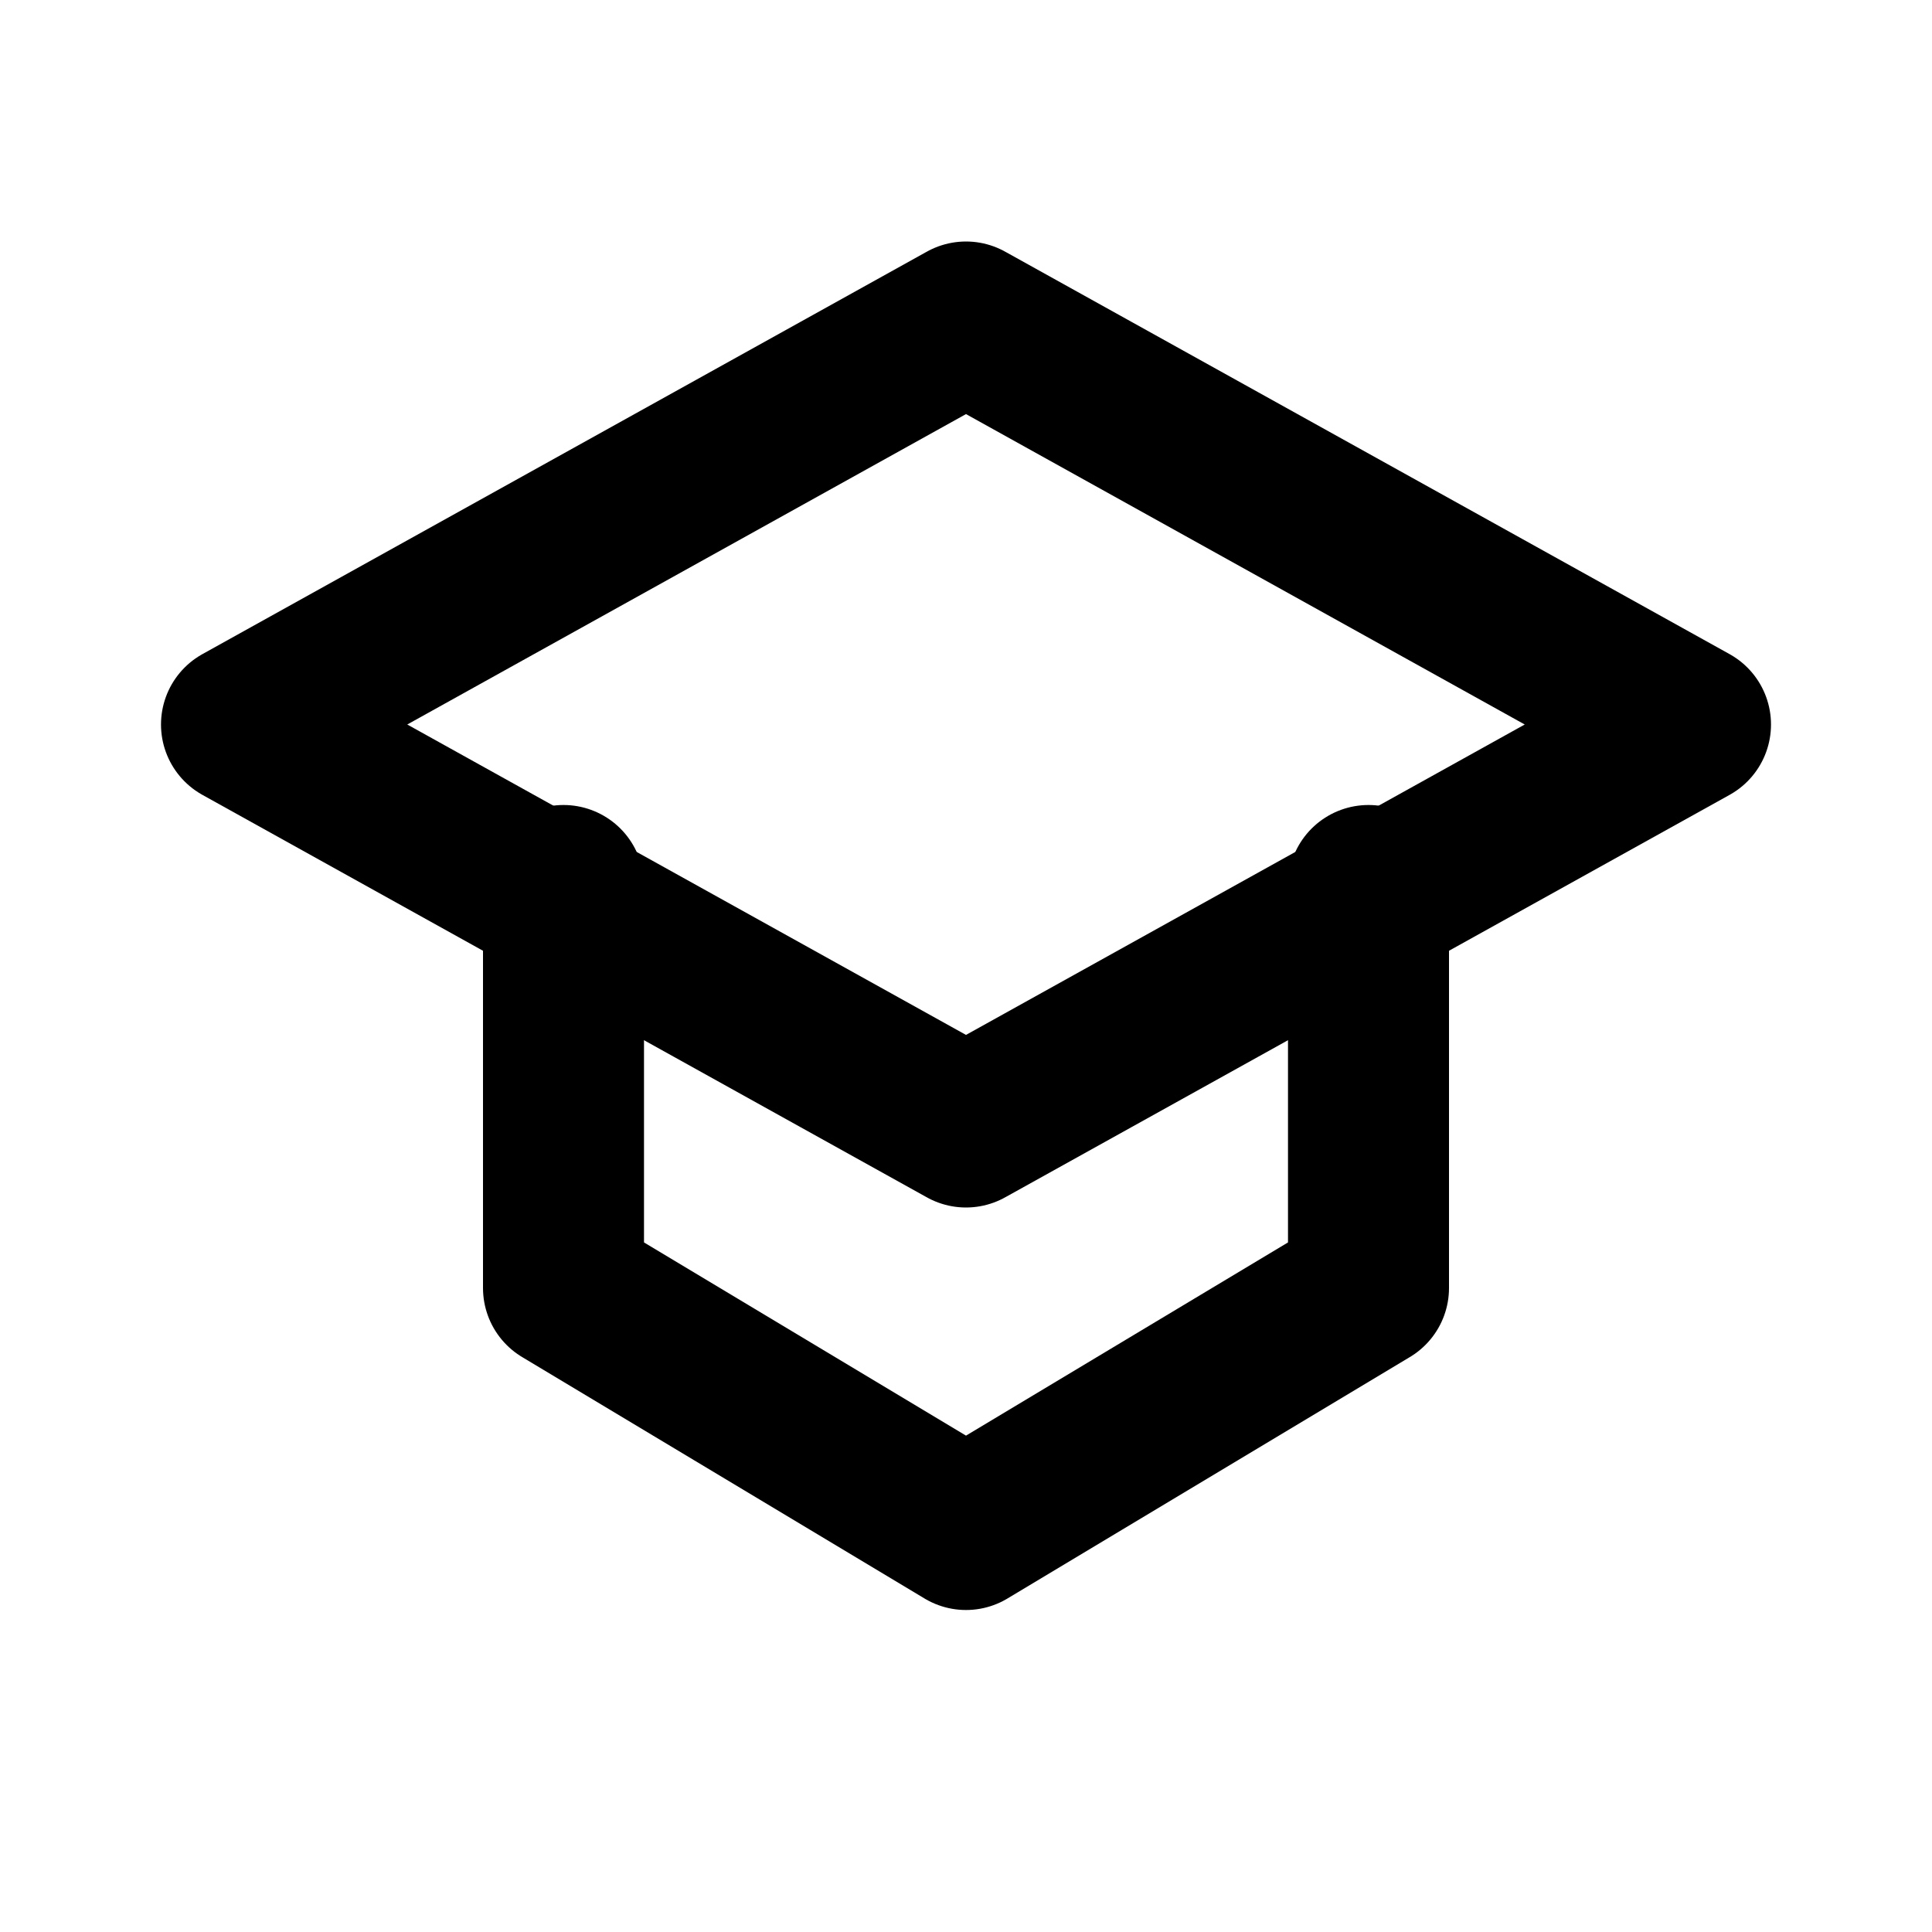 <?xml version="1.0" encoding="UTF-8"?>
<svg width="24" height="24" viewBox="0 0 24 24" fill="none" xmlns="http://www.w3.org/2000/svg">
    <path d="M12 4L3 9L12 14L21 9L12 4Z" stroke="currentColor" stroke-width="2" stroke-linejoin="round"/>
    <path d="M7 11V16L12 19L17 16V11" stroke="currentColor" stroke-width="2" stroke-linecap="round" stroke-linejoin="round"/>
</svg>
